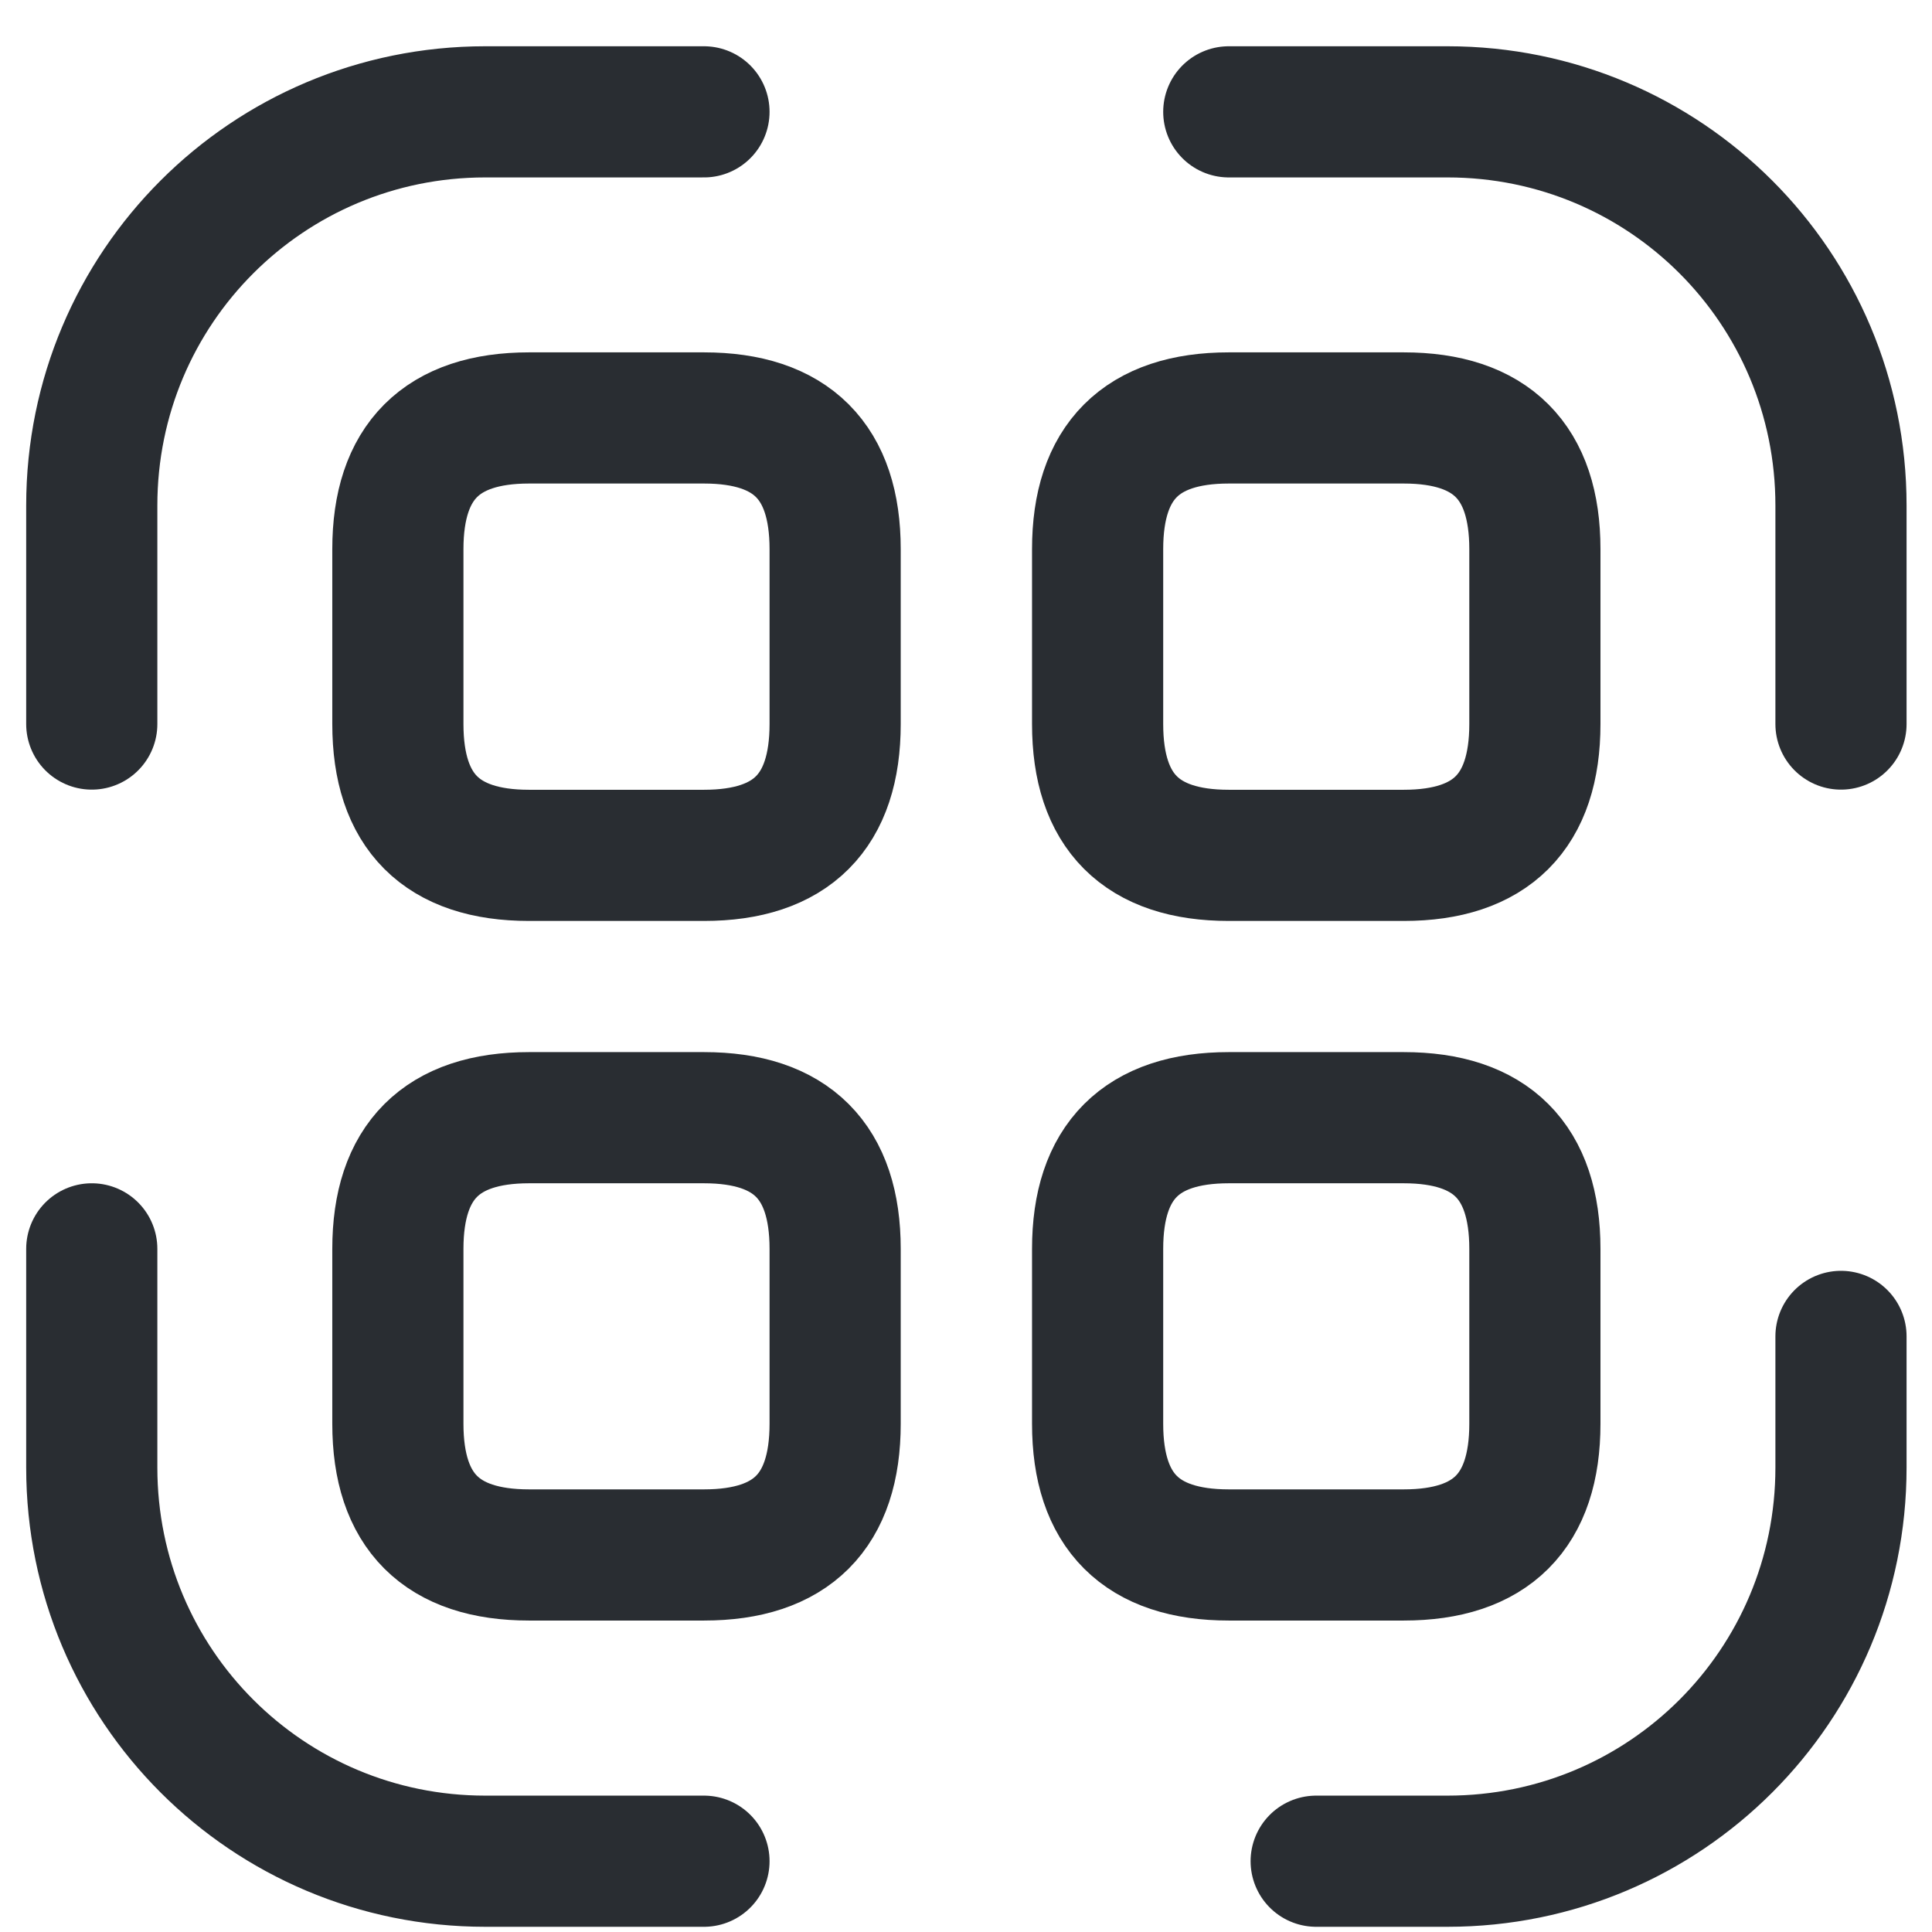 <?xml version="1.0" encoding="UTF-8"?>
<!DOCTYPE svg PUBLIC "-//W3C//DTD SVG 1.1//EN" "http://www.w3.org/Graphics/SVG/1.1/DTD/svg11.dtd">
<!-- Creator: CorelDRAW (Versión de evaluación) -->
<svg xmlns="http://www.w3.org/2000/svg" xml:space="preserve" width="128px" height="128px" version="1.1" style="shape-rendering:geometricPrecision; text-rendering:geometricPrecision; image-rendering:optimizeQuality; fill-rule:evenodd; clip-rule:evenodd"
viewBox="0 0 128 128"
 xmlns:xlink="http://www.w3.org/1999/xlink"
 xmlns:xodm="http://www.corel.com/coreldraw/odm/2003">
 <defs>
  <style type="text/css">
   <![CDATA[
    .str0 {stroke:#292D32;stroke-width:8.69;stroke-linecap:round;stroke-linejoin:round;stroke-miterlimit:22.926}
    .fil0 {fill:none}
   ]]>
  </style>
 </defs>
 <g id="Capa_x0020_1">
  <g id="_1611710739552">
   <path class="fil0 str0" d="M6.08 47.97l0 -14.48c0,-14.43 11.65,-26.08 26.07,-26.08l14.49 0"/>
   <path class="fil0 str0" d="M81.41 7.41l14.49 0c14.43,0 26.07,11.65 26.07,26.08l0 14.48"/>
   <path class="fil0 str0" d="M121.97 88.54l0 8.69c0,14.43 -11.64,26.08 -26.07,26.08l-8.7 0"/>
   <path class="fil0 str0" d="M46.64 123.31l-14.49 0c-14.42,0 -26.07,-11.65 -26.07,-26.08l0 -14.49"/>
   <path class="fil0 str0" d="M55.33 36.38l0 11.59c0,5.8 -2.89,8.7 -8.69,8.7l-11.59 0c-5.79,0 -8.69,-2.9 -8.69,-8.7l0 -11.59c0,-5.79 2.9,-8.69 8.69,-8.69l11.59 0c5.8,0 8.69,2.9 8.69,8.69z"/>
   <path class="fil0 str0" d="M101.69 36.38l0 11.59c0,5.8 -2.9,8.7 -8.69,8.7l-11.59 0c-5.79,0 -8.69,-2.9 -8.69,-8.7l0 -11.59c0,-5.79 2.9,-8.69 8.69,-8.69l11.59 0c5.79,0 8.69,2.9 8.69,8.69z"/>
   <path class="fil0 str0" d="M55.33 82.74l0 11.59c0,5.8 -2.89,8.69 -8.69,8.69l-11.59 0c-5.79,0 -8.69,-2.89 -8.69,-8.69l0 -11.59c0,-5.79 2.9,-8.69 8.69,-8.69l11.59 0c5.8,0 8.69,2.9 8.69,8.69z"/>
   <path class="fil0 str0" d="M101.69 82.74l0 11.59c0,5.8 -2.9,8.69 -8.69,8.69l-11.59 0c-5.79,0 -8.69,-2.89 -8.69,-8.69l0 -11.59c0,-5.79 2.9,-8.69 8.69,-8.69l11.59 0c5.79,0 8.69,2.9 8.69,8.69z"/>
  </g>
 </g>
</svg>
